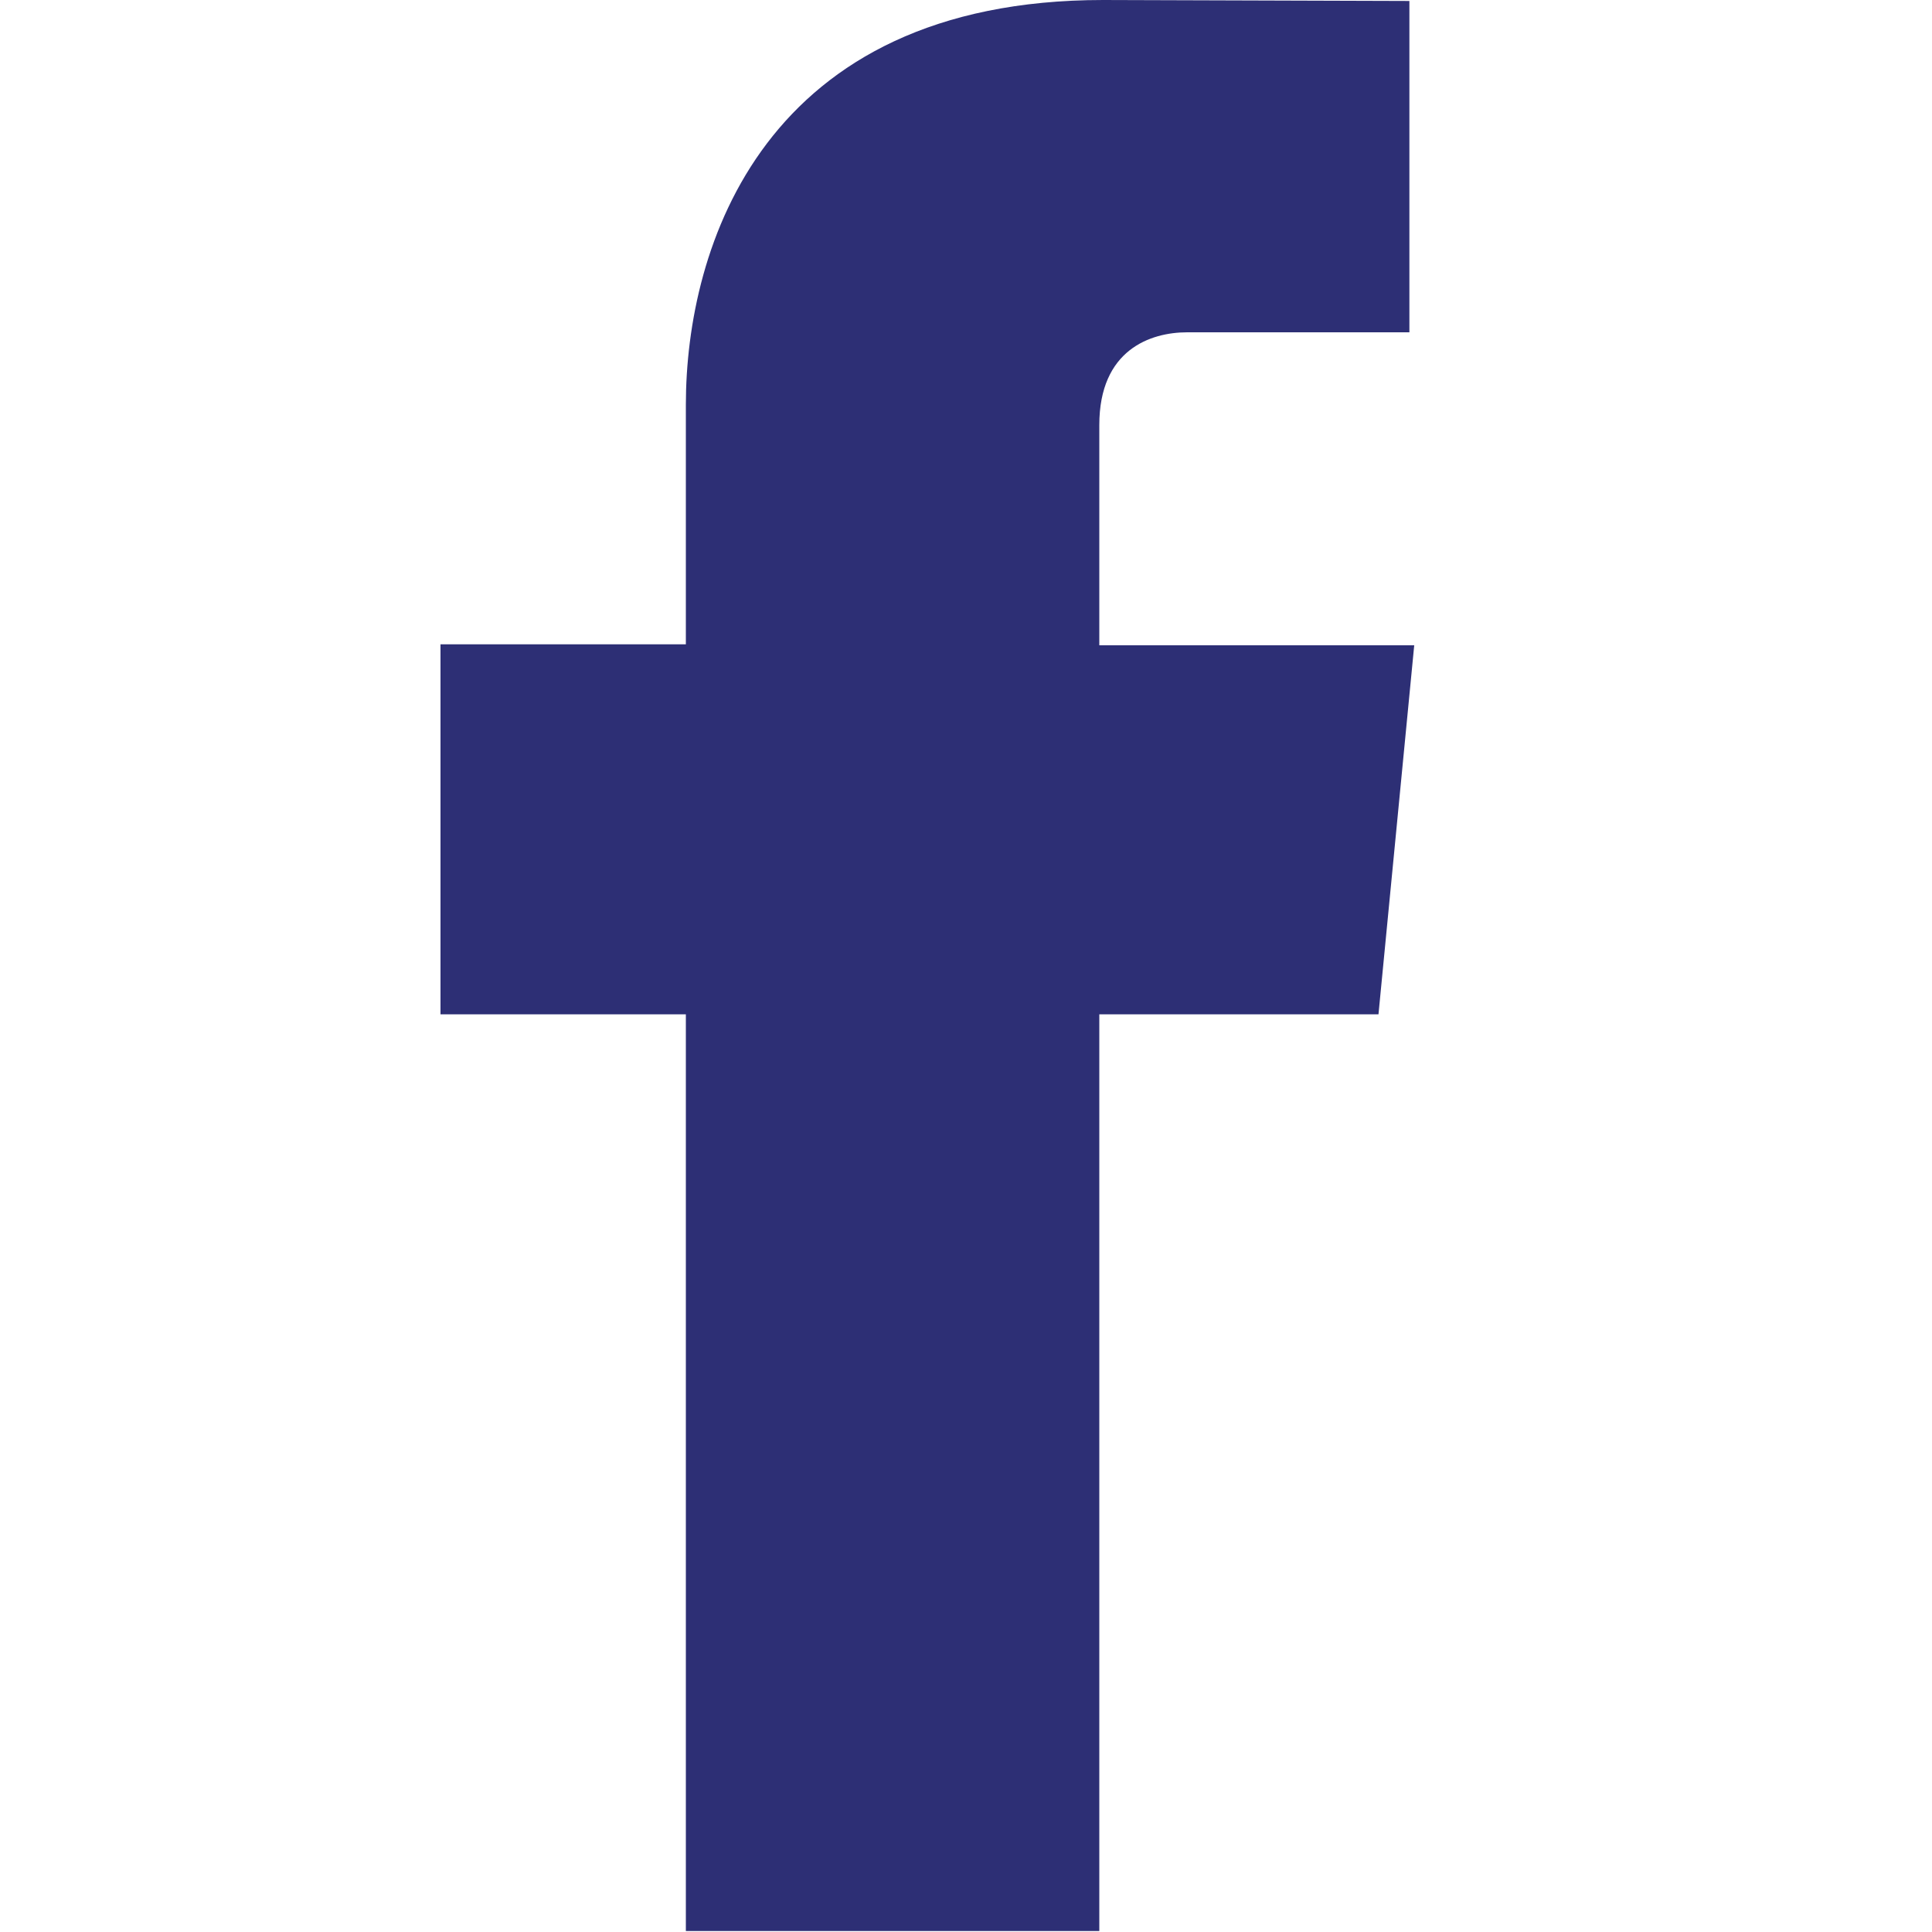 <?xml version="1.0" encoding="utf-8"?>
<!-- Generator: Adobe Illustrator 25.2.0, SVG Export Plug-In . SVG Version: 6.00 Build 0)  -->
<svg version="1.1" id="Layer_1" xmlns="http://www.w3.org/2000/svg" xmlns:xlink="http://www.w3.org/1999/xlink" x="0px" y="0px"
	 viewBox="0 0 200 200" style="enable-background:new 0 0 200 200;" xml:space="preserve">
<style type="text/css">
	.st0{fill:#2D2F75;}
</style>
<path class="st0" d="M146.4,66.8h-32.6V44c0-7.8,5.3-9.6,9.1-9.6c3.7,0,23,0,23,0V0.1L114.2,0C79,0,71,25.6,71,41.9v24.8H45.6V105
	H71c0,45.3,0,94.9,0,94.9h42.8c0,0,0-50.1,0-94.9h28.9L146.4,66.8z"/>
</svg>

